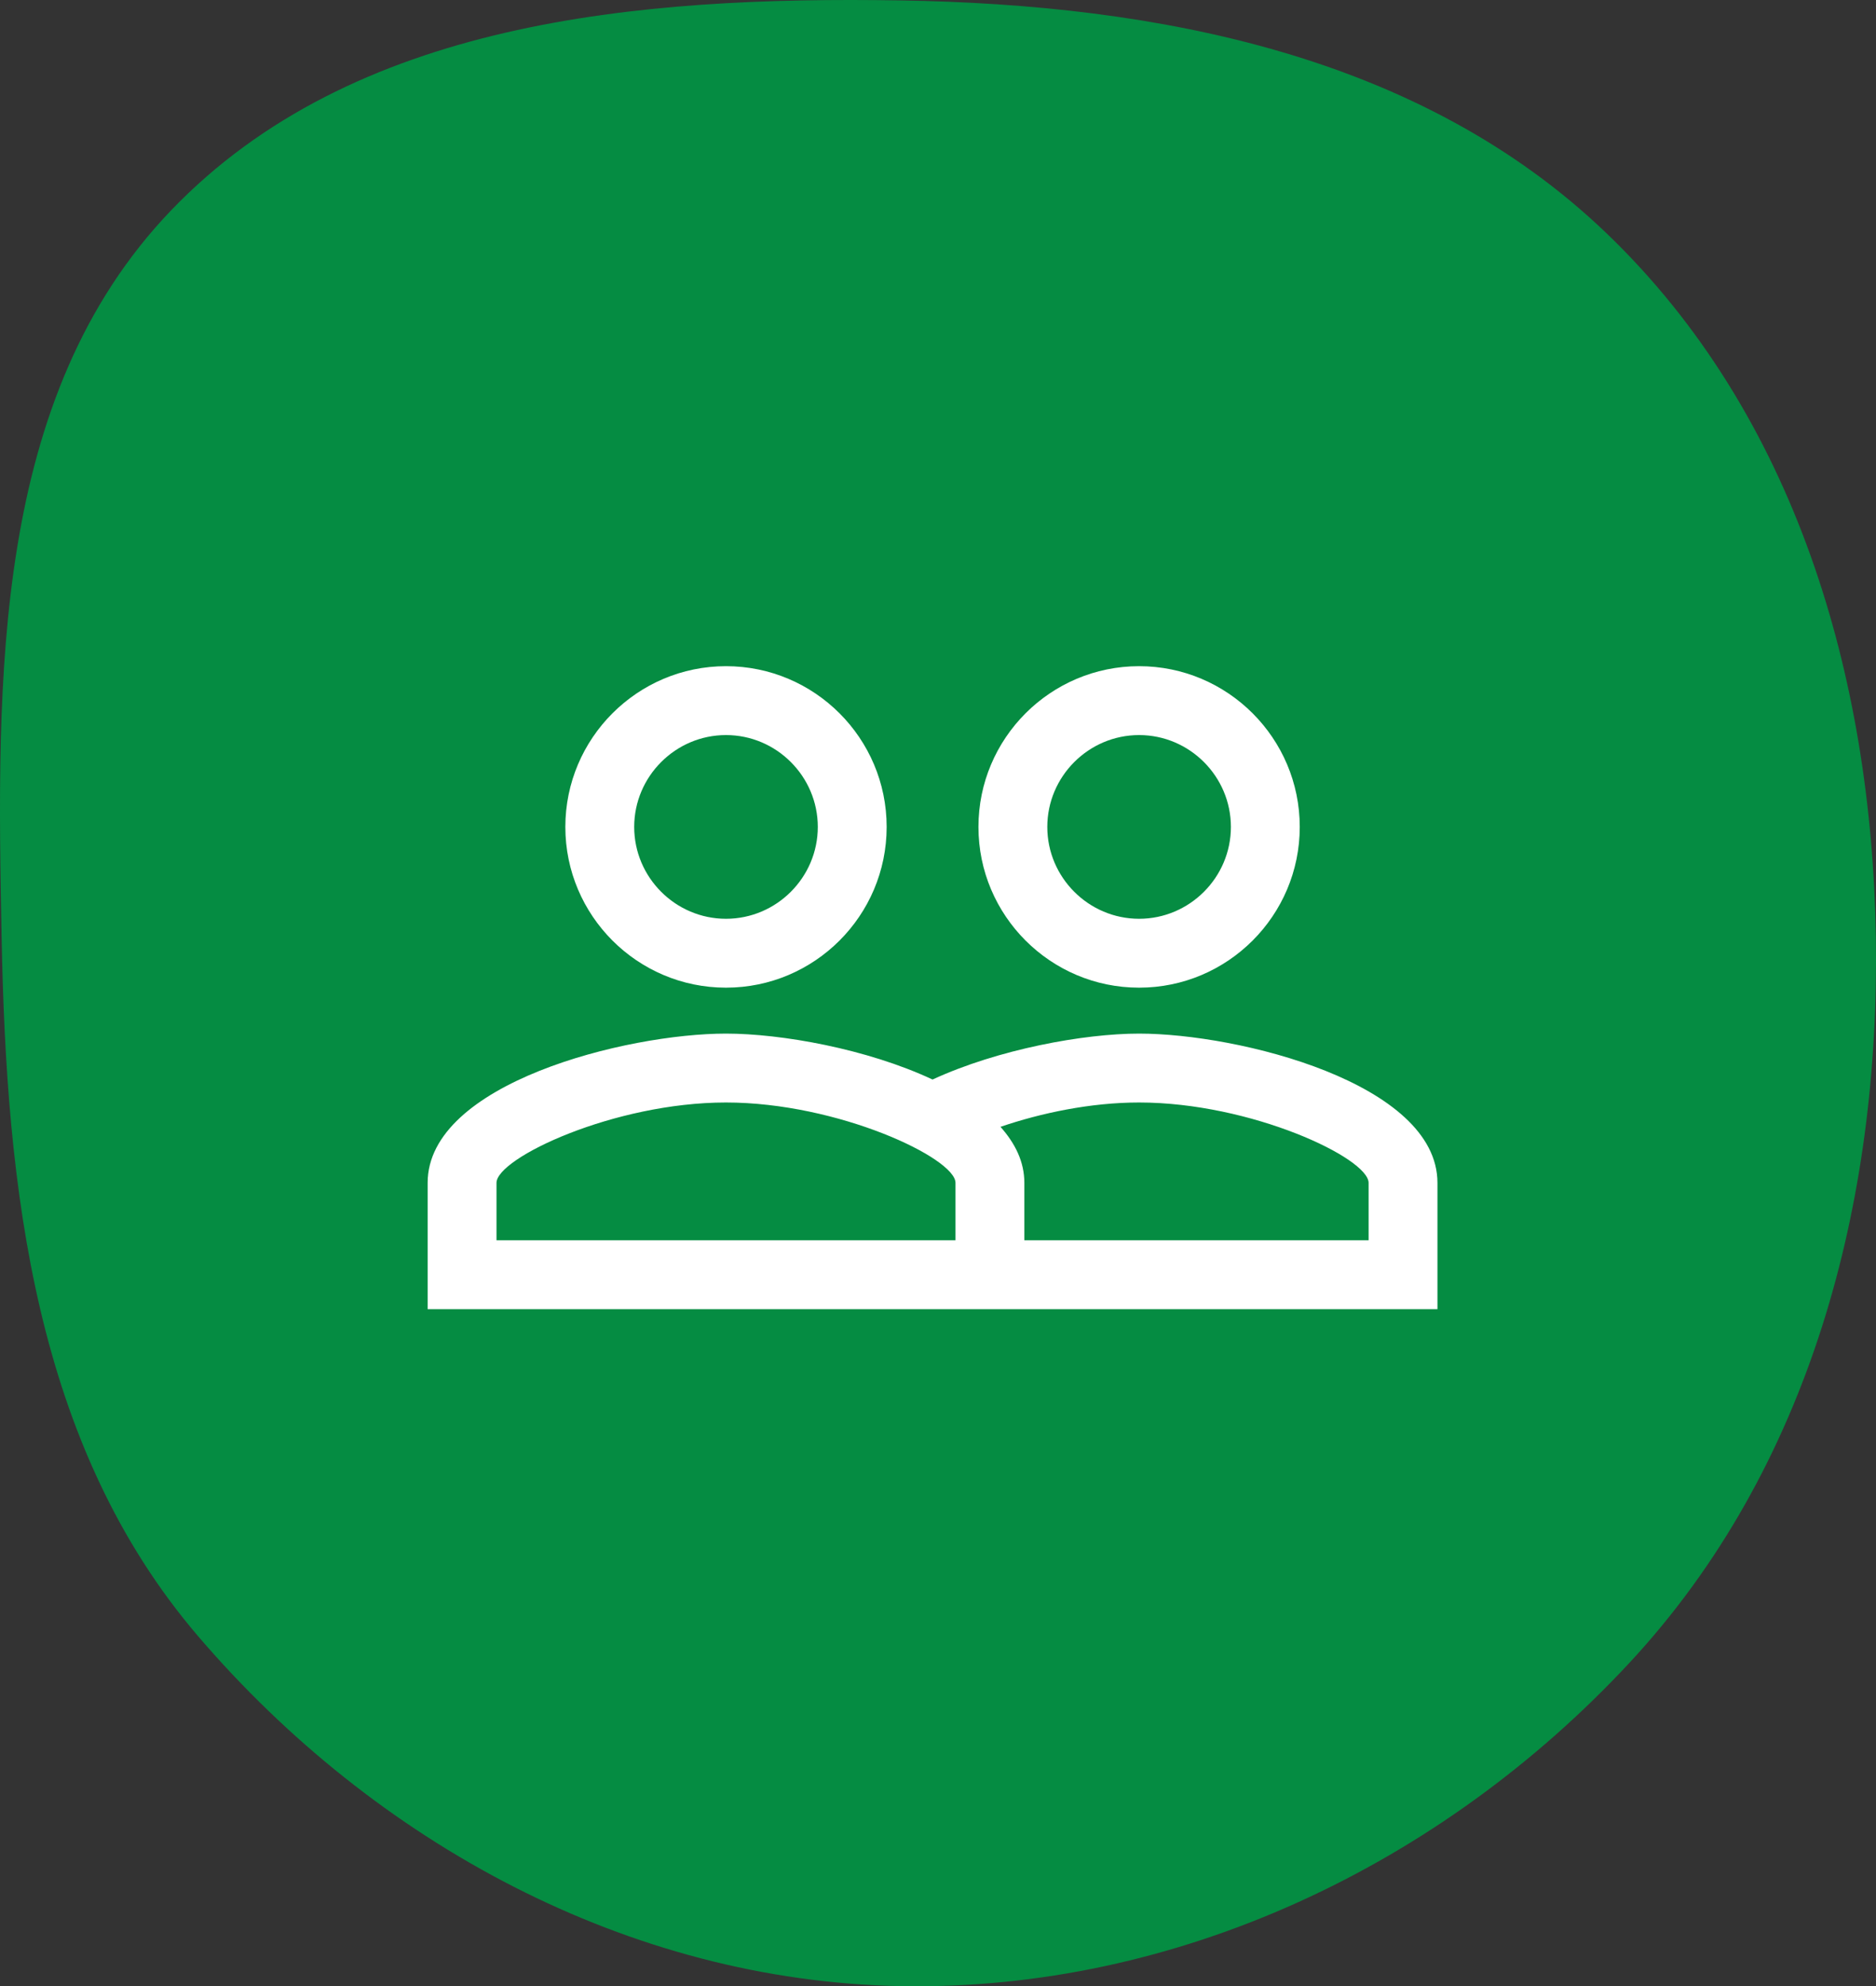 <svg width="172" height="182" viewBox="0 0 172 182" fill="none" xmlns="http://www.w3.org/2000/svg">
<rect x="0" y="0" width="172" height="182" fill="#333333" stroke="none"/>
<path fill-rule="evenodd" clip-rule="evenodd" d="M82.573 0.039C106.201 0.421 130.295 5.061 147.31 21.391C164.595 37.98 171.605 61.949 171.984 85.85C172.369 110.183 165.99 134.52 149.384 152.375C132.165 170.889 107.91 182.453 82.573 181.986C57.637 181.527 34.383 168.843 18.19 149.956C3.147 132.411 0.587 108.916 0.147 85.85C-0.305 62.165 -0.745 36.384 15.699 19.264C32.37 1.908 58.456 -0.351 82.573 0.039Z" fill="#058C42"/>
<path d="M104.437 94.708C99.388 94.708 91.518 96.139 85.5 98.917C79.482 96.097 71.612 94.708 66.562 94.708C57.43 94.708 39.208 99.253 39.208 108.385V119.958H131.792V108.385C131.792 99.253 113.57 94.708 104.437 94.708ZM87.604 113.646H45.521V108.385C45.521 106.113 56.294 101.021 66.562 101.021C76.831 101.021 87.604 106.113 87.604 108.385V113.646ZM125.479 113.646H93.917V108.385C93.917 106.449 93.075 104.766 91.728 103.251C95.432 101.989 99.977 101.021 104.437 101.021C114.706 101.021 125.479 106.113 125.479 108.385V113.646ZM66.562 90.5C74.685 90.5 81.292 83.893 81.292 75.771C81.292 67.649 74.685 61.042 66.562 61.042C58.44 61.042 51.833 67.649 51.833 75.771C51.833 83.893 58.44 90.5 66.562 90.5ZM66.562 67.354C71.192 67.354 74.979 71.142 74.979 75.771C74.979 80.4 71.192 84.187 66.562 84.187C61.933 84.187 58.146 80.4 58.146 75.771C58.146 71.142 61.933 67.354 66.562 67.354ZM104.437 90.5C112.56 90.5 119.167 83.893 119.167 75.771C119.167 67.649 112.56 61.042 104.437 61.042C96.315 61.042 89.708 67.649 89.708 75.771C89.708 83.893 96.315 90.5 104.437 90.5ZM104.437 67.354C109.067 67.354 112.854 71.142 112.854 75.771C112.854 80.4 109.067 84.187 104.437 84.187C99.808 84.187 96.021 80.4 96.021 75.771C96.021 71.142 99.808 67.354 104.437 67.354Z" fill="white"/>
</svg>
